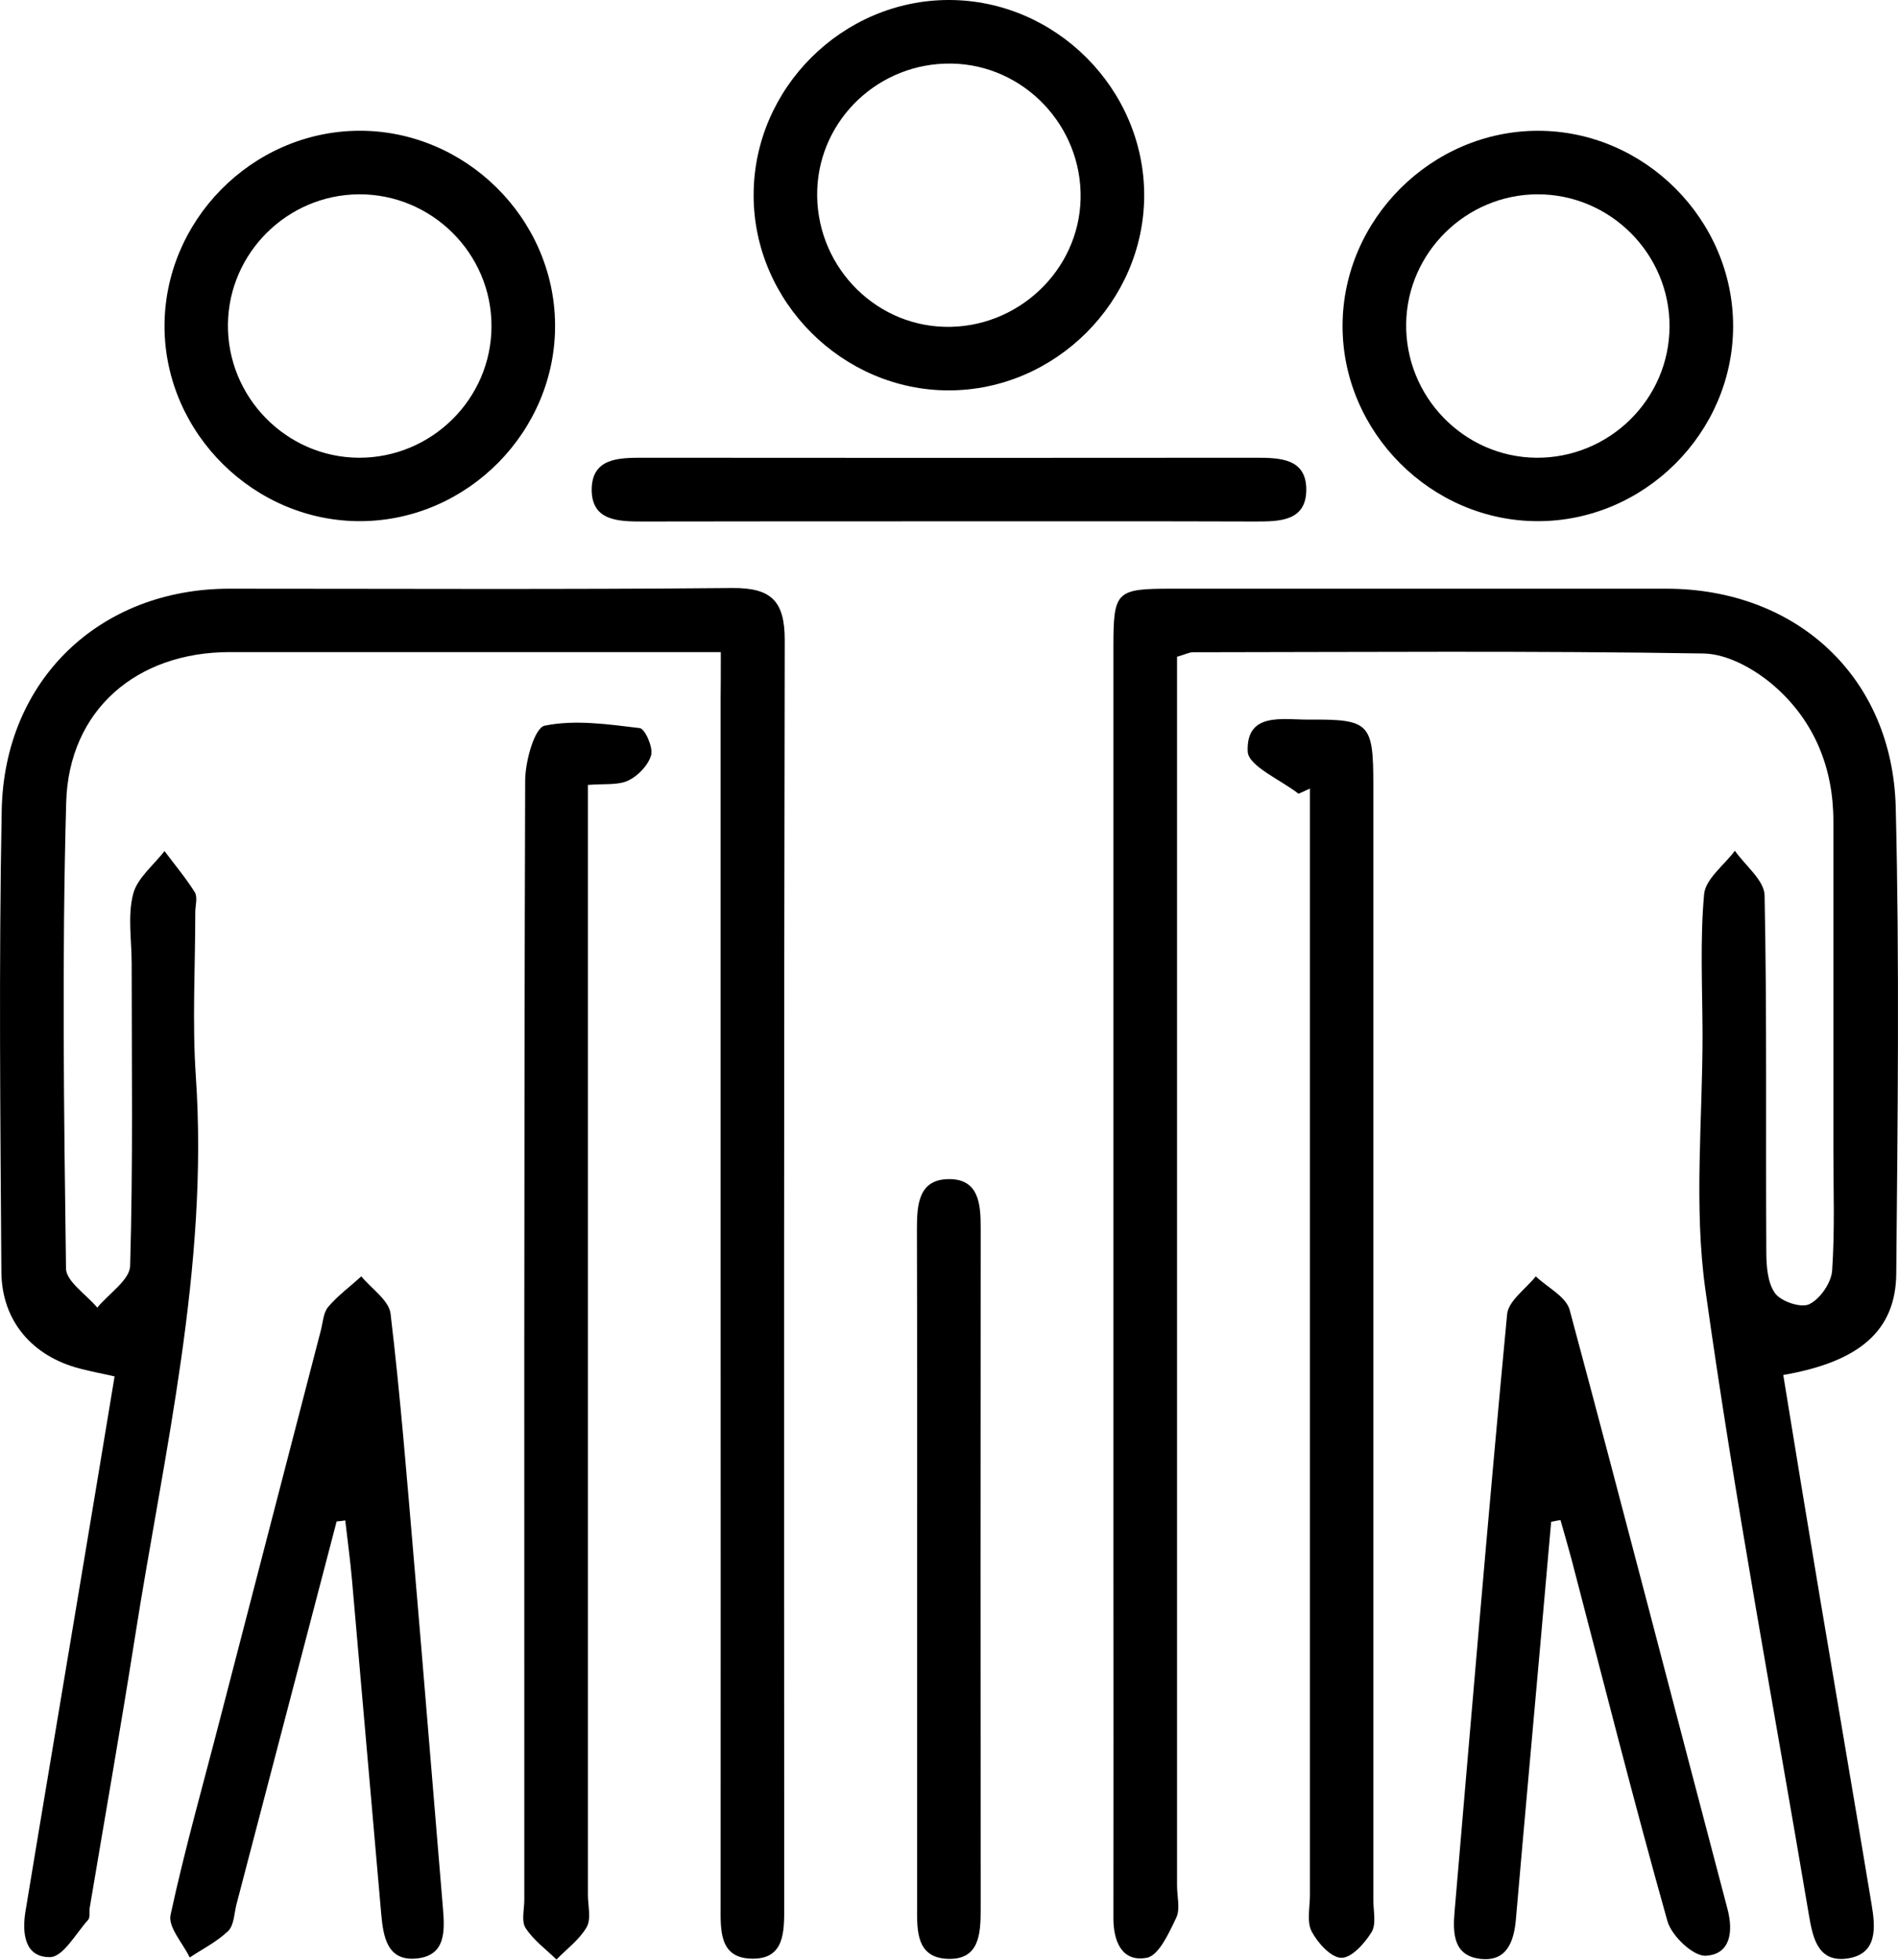 <svg xmlns="http://www.w3.org/2000/svg" fill="none" viewBox="0 0 62 64" height="64" width="62">
<g clip-path="url(#clip0_4469_5575)">
<path fill="black" d="M23.546 21.296C20.04 21.296 16.709 21.296 13.379 21.296C11.42 21.296 9.461 21.296 7.502 21.296C4.476 21.296 2.247 23.174 2.162 26.209C2.021 31.275 2.089 36.352 2.156 41.424C2.162 41.852 2.822 42.276 3.178 42.704C3.551 42.247 4.239 41.802 4.251 41.339C4.347 38.05 4.301 34.756 4.301 31.461C4.301 30.705 4.166 29.916 4.347 29.205C4.476 28.68 5.018 28.257 5.374 27.794C5.707 28.24 6.068 28.669 6.362 29.137C6.464 29.301 6.379 29.572 6.379 29.797C6.379 31.574 6.277 33.362 6.396 35.134C6.825 41.384 5.357 47.415 4.403 53.502C3.94 56.441 3.421 59.374 2.93 62.308C2.907 62.437 2.952 62.618 2.879 62.697C2.478 63.143 2.06 63.91 1.637 63.915C0.79 63.927 0.717 63.109 0.835 62.404C1.406 58.94 1.993 55.476 2.568 52.018C2.958 49.694 3.342 47.375 3.743 44.95C3.347 44.859 2.975 44.792 2.614 44.696C1.056 44.295 0.056 43.139 0.045 41.537C0.011 36.51 -0.04 31.484 0.056 26.457C0.141 22.187 3.274 19.231 7.485 19.225C12.961 19.225 18.437 19.254 23.913 19.203C25.183 19.192 25.634 19.615 25.634 20.901C25.606 34.694 25.612 48.487 25.617 62.279C25.617 63.064 25.634 63.966 24.601 63.966C23.467 63.972 23.54 63.007 23.54 62.189C23.546 55.16 23.54 48.131 23.54 41.097C23.54 34.998 23.54 28.906 23.54 22.808C23.546 22.373 23.546 21.933 23.546 21.296Z"></path>
<path fill="black" d="M38.449 21.448C38.449 21.961 38.449 22.48 38.449 23.005C38.449 35.861 38.449 48.723 38.449 61.58C38.449 61.935 38.562 62.347 38.42 62.635C38.183 63.131 37.85 63.87 37.455 63.938C36.648 64.085 36.365 63.396 36.371 62.629C36.377 58.759 36.371 54.889 36.371 51.014C36.371 41.046 36.371 31.083 36.371 21.115C36.371 19.31 36.456 19.225 38.262 19.225C43.648 19.225 49.039 19.225 54.424 19.225C58.681 19.225 61.825 22.108 61.926 26.378C62.051 31.45 61.989 36.521 61.943 41.593C61.926 43.455 60.747 44.47 58.252 44.904C58.641 47.291 59.031 49.677 59.431 52.063C59.996 55.437 60.577 58.81 61.136 62.184C61.266 62.951 61.345 63.842 60.301 63.966C59.369 64.073 59.211 63.255 59.087 62.522C57.941 55.73 56.665 48.96 55.711 42.14C55.322 39.393 55.621 36.544 55.615 33.74C55.61 32.228 55.531 30.705 55.666 29.205C55.711 28.703 56.321 28.257 56.671 27.783C57.01 28.268 57.631 28.748 57.642 29.239C57.721 33.108 57.676 36.978 57.698 40.848C57.698 41.322 57.732 41.881 57.981 42.23C58.172 42.501 58.833 42.727 59.104 42.591C59.46 42.416 59.821 41.892 59.849 41.491C59.939 40.166 59.889 38.823 59.889 37.492C59.889 33.932 59.889 30.372 59.889 26.813C59.889 25.075 59.262 23.552 57.981 22.424C57.354 21.871 56.44 21.352 55.644 21.341C50.077 21.251 44.511 21.296 38.945 21.301C38.827 21.313 38.703 21.375 38.449 21.448Z"></path>
<path fill="black" d="M19.205 25.634C19.205 26.728 19.205 27.704 19.205 28.674C19.205 39.742 19.205 50.816 19.205 61.884C19.205 62.24 19.317 62.663 19.165 62.934C18.934 63.34 18.516 63.645 18.177 63.994C17.833 63.656 17.421 63.357 17.167 62.962C17.026 62.742 17.127 62.358 17.127 62.042C17.127 49.863 17.116 37.678 17.155 25.498C17.155 24.867 17.46 23.767 17.793 23.699C18.787 23.496 19.865 23.654 20.898 23.778C21.067 23.8 21.338 24.398 21.271 24.658C21.18 24.985 20.847 25.335 20.531 25.487C20.192 25.651 19.747 25.589 19.205 25.634Z"></path>
<path fill="black" d="M42.417 25.922C41.836 25.465 40.774 25.019 40.757 24.539C40.707 23.242 41.909 23.507 42.761 23.501C44.743 23.485 44.861 23.62 44.861 25.634C44.861 37.774 44.861 49.908 44.861 62.048C44.861 62.404 44.963 62.832 44.805 63.097C44.579 63.464 44.15 63.944 43.817 63.938C43.478 63.932 43.044 63.453 42.846 63.075C42.682 62.759 42.79 62.291 42.79 61.89C42.79 50.331 42.79 38.772 42.79 27.208C42.79 26.723 42.79 26.237 42.79 25.752C42.666 25.814 42.541 25.865 42.417 25.922Z"></path>
<path fill="black" d="M10.996 49.688C9.907 53.851 8.817 58.014 7.728 62.178C7.649 62.477 7.649 62.866 7.457 63.058C7.096 63.408 6.621 63.645 6.198 63.927C5.972 63.458 5.487 62.939 5.571 62.539C6.04 60.367 6.65 58.229 7.203 56.08C8.298 51.866 9.387 47.652 10.483 43.438C10.55 43.178 10.562 42.868 10.72 42.682C11.036 42.309 11.437 42.016 11.803 41.683C12.137 42.089 12.707 42.467 12.758 42.902C13.079 45.593 13.294 48.3 13.525 51.002C13.847 54.771 14.152 58.539 14.468 62.307C14.53 63.052 14.57 63.864 13.61 63.96C12.645 64.056 12.52 63.244 12.453 62.505C12.131 58.872 11.82 55.239 11.499 51.606C11.442 50.952 11.352 50.303 11.278 49.654C11.188 49.671 11.092 49.677 10.996 49.688Z"></path>
<path fill="black" d="M50.67 49.699C50.433 52.39 50.196 55.075 49.953 57.766C49.806 59.402 49.66 61.038 49.519 62.674C49.456 63.402 49.225 64.073 48.356 63.972C47.481 63.87 47.453 63.148 47.515 62.432C48.073 55.927 48.615 49.423 49.231 42.924C49.27 42.484 49.84 42.095 50.168 41.683C50.546 42.044 51.156 42.343 51.274 42.778C53.024 49.288 54.706 55.814 56.428 62.336C56.631 63.097 56.519 63.825 55.722 63.87C55.31 63.893 54.605 63.221 54.469 62.742C53.363 58.816 52.364 54.855 51.331 50.907C51.218 50.483 51.094 50.066 50.975 49.643C50.868 49.66 50.766 49.677 50.67 49.699Z"></path>
<path fill="black" d="M30.997 0C34.48 0 37.376 2.9 37.376 6.375C37.376 9.85 34.469 12.749 30.991 12.749C27.514 12.749 24.613 9.844 24.618 6.369C24.618 2.888 27.514 0 30.997 0ZM35.299 6.487C35.349 4.107 33.441 2.11 31.076 2.076C28.728 2.042 26.78 3.876 26.696 6.194C26.611 8.586 28.485 10.606 30.845 10.673C33.227 10.741 35.248 8.845 35.299 6.487Z"></path>
<path fill="black" d="M18.132 10.594C18.16 14.075 15.287 16.991 11.804 17.02C8.327 17.048 5.402 14.171 5.374 10.696C5.352 7.215 8.219 4.304 11.702 4.27C15.185 4.242 18.104 7.114 18.132 10.594ZM16.055 10.651C16.06 8.276 14.101 6.33 11.719 6.346C9.388 6.363 7.48 8.253 7.446 10.577C7.412 12.958 9.343 14.932 11.714 14.949C14.096 14.961 16.055 13.026 16.055 10.651Z"></path>
<path fill="black" d="M50.23 17.02C46.752 17.02 43.851 14.114 43.856 10.639C43.862 7.164 46.764 4.271 50.241 4.271C53.718 4.271 56.614 7.17 56.614 10.651C56.614 14.131 53.713 17.025 50.23 17.02ZM54.537 10.668C54.548 8.293 52.601 6.341 50.224 6.346C47.893 6.352 45.973 8.242 45.934 10.56C45.894 12.947 47.814 14.927 50.185 14.949C52.567 14.966 54.526 13.043 54.537 10.668Z"></path>
<path fill="black" d="M29.958 51.2C29.958 47.511 29.963 43.821 29.952 40.137C29.952 39.336 30.003 38.49 31.036 38.507C31.973 38.524 32.035 39.325 32.035 40.081C32.029 47.505 32.029 54.923 32.035 62.347C32.035 63.148 31.996 64.011 30.957 63.972C29.93 63.932 29.952 63.047 29.958 62.268C29.958 58.573 29.958 54.889 29.958 51.2Z"></path>
<path fill="black" d="M30.855 17.025C27.564 17.025 24.273 17.025 20.988 17.031C20.198 17.031 19.323 17.014 19.328 15.982C19.339 14.955 20.214 14.949 21.005 14.949C27.672 14.955 34.344 14.955 41.011 14.949C41.807 14.949 42.676 14.966 42.671 15.998C42.665 17.031 41.784 17.031 40.994 17.031C37.613 17.02 34.231 17.025 30.855 17.025Z"></path>
</g>
<defs>
<clipPath id="clip0_4469_5575">
<rect fill="white" height="64" width="62"></rect>
</clipPath>
</defs>
</svg>
